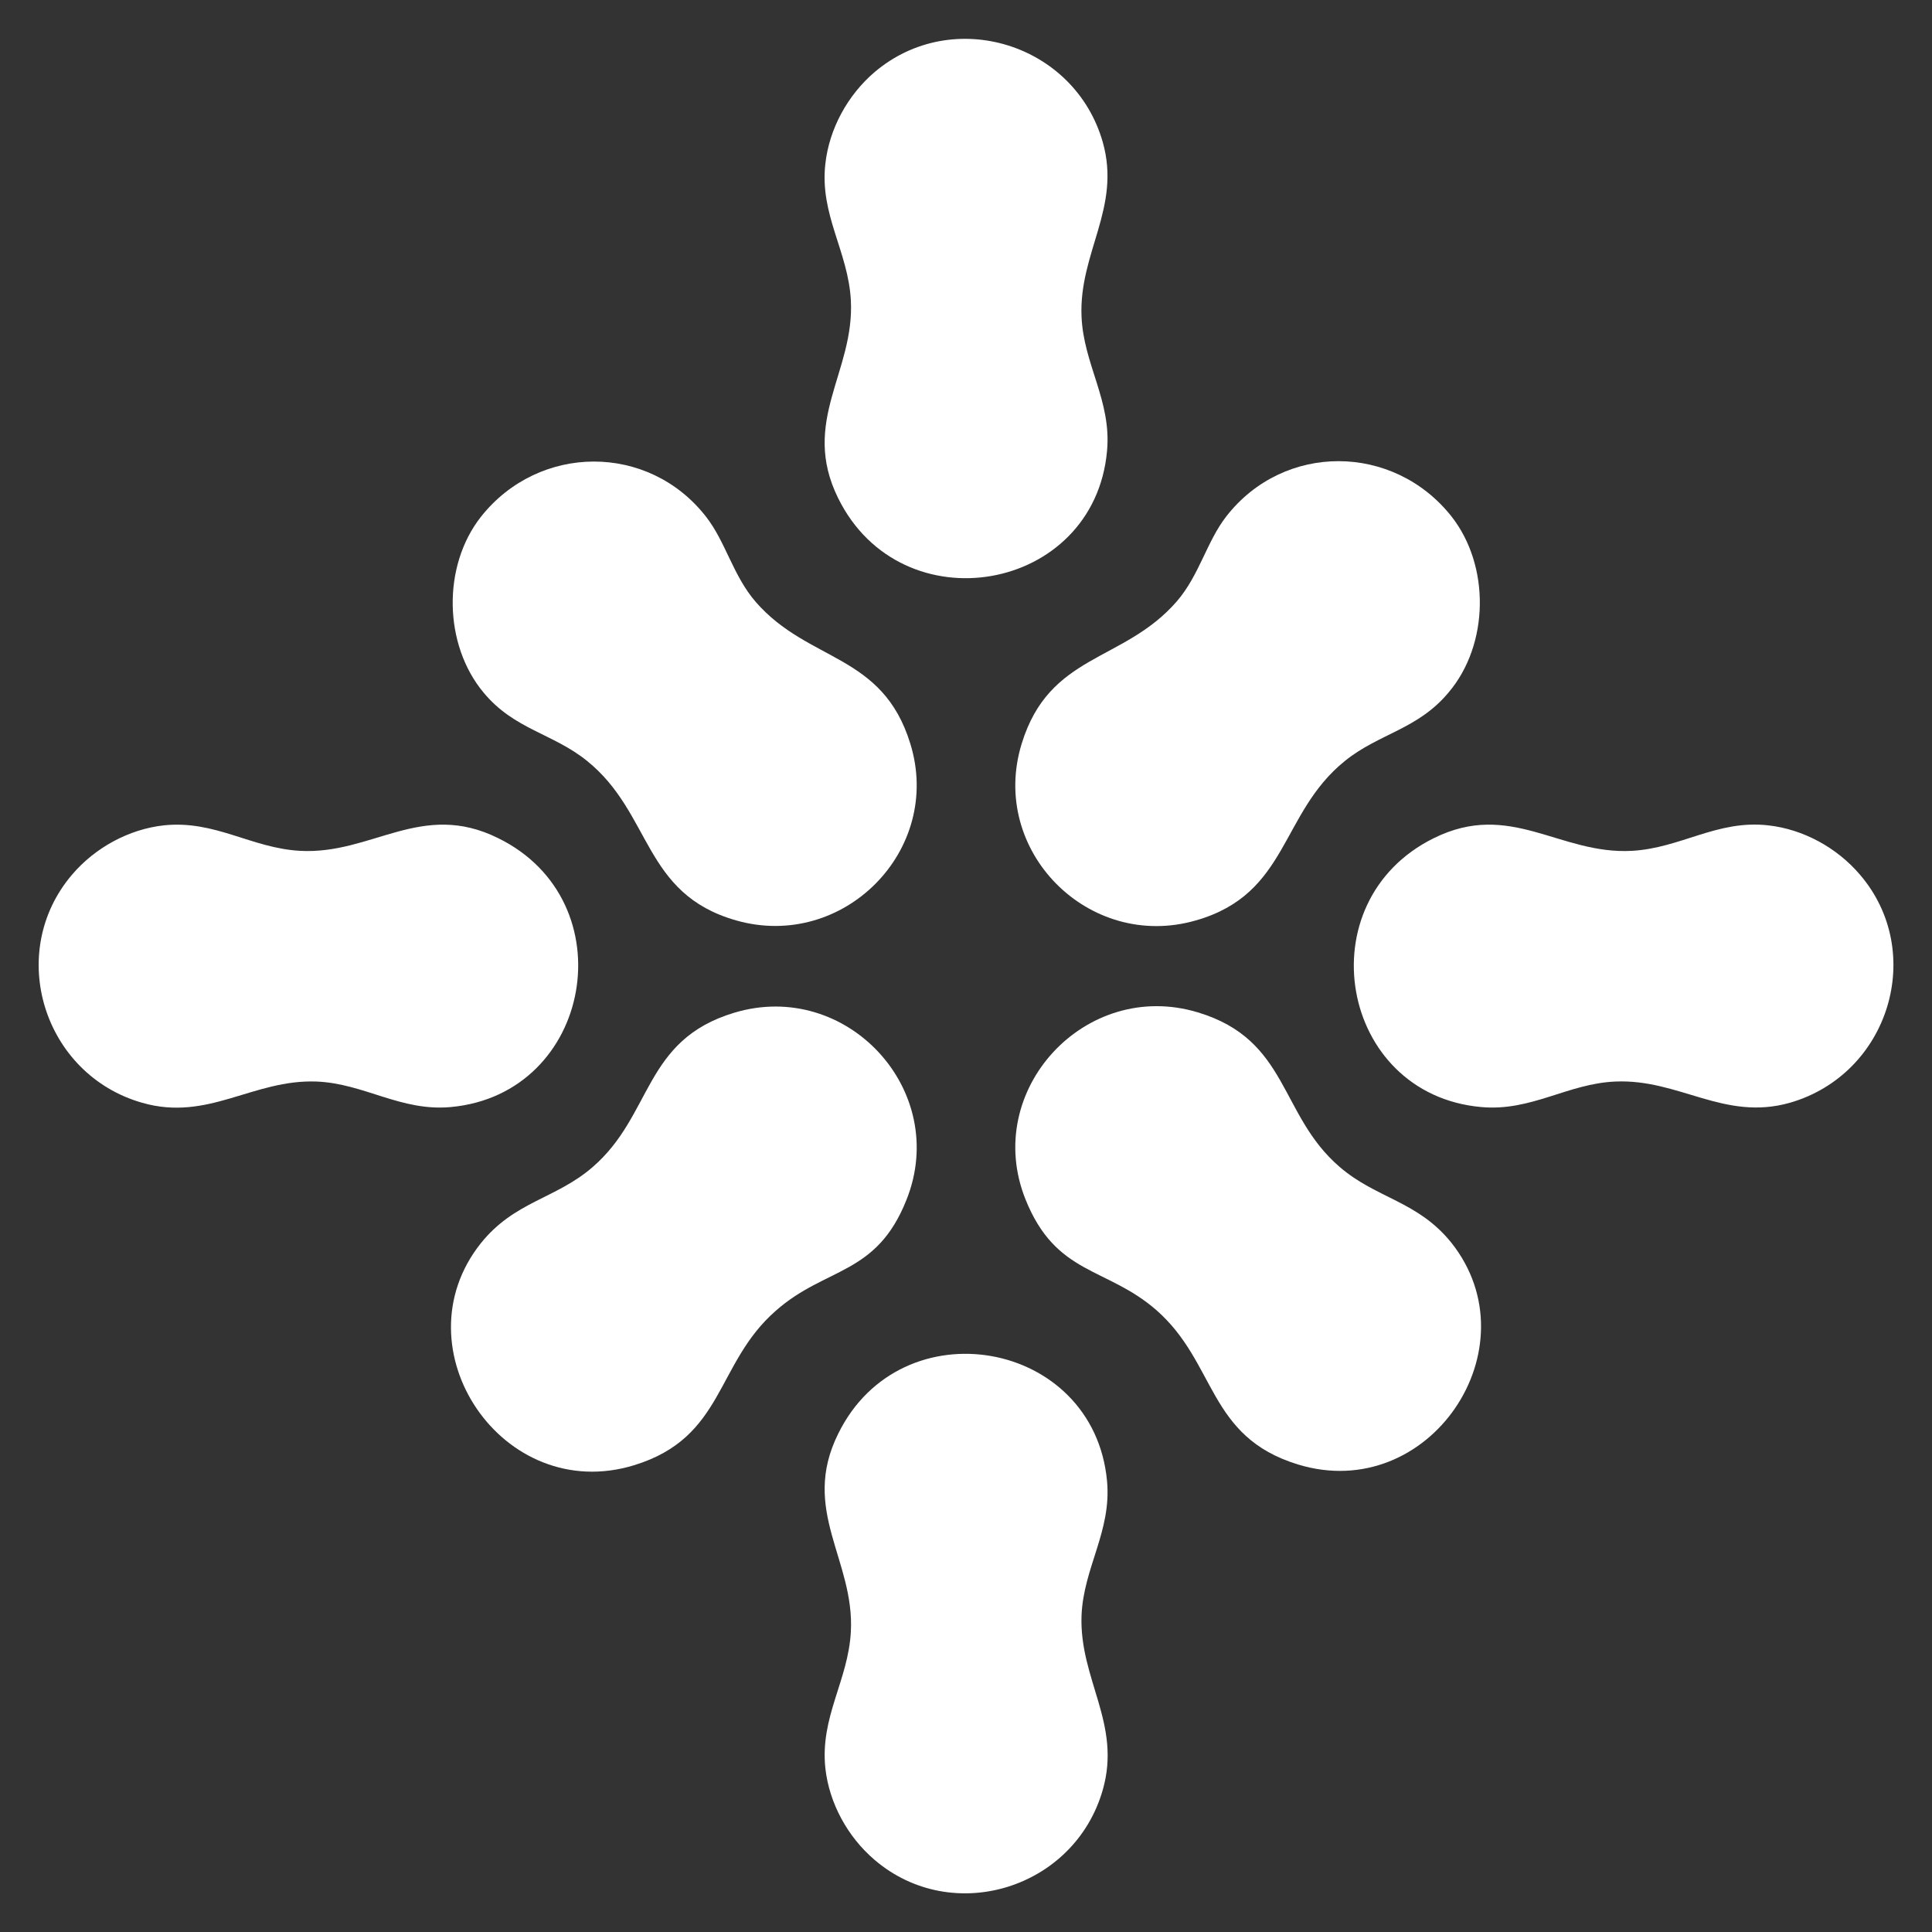 <svg height="500" width="500" xml:space="preserve" viewBox="0 0 500 500" y="0px" x="0px" id="Layer_1" version="1.0" xmlns:xlink="http://www.w3.org/1999/xlink" xmlns="http://www.w3.org/2000/svg">
<rect x="0" y="0" width="500" height="500" fill="#333333" stroke="none"/>
<g>
	<path d="M151.9,196.9c16.9,13.6,14.4,34.4,38.6,41.3c27.7,7.9,53.6-18.1,45.1-45.7c-7.2-23.5-26.3-21-40-36.7   c-5.9-6.8-7.8-15.6-12.9-22.1c-14.9-19.1-43.2-18.9-58.2,0c-10.1,12.8-9.7,33.2,0.7,45.6C133.1,188.8,143.1,189.8,151.9,196.9z" fill="#FFFFFF"></path>
	<path d="M234.6,310.5c11.3-28.3-15.5-57.2-44.6-48.4c-23.6,7.1-21,26.5-36.7,40c-9.5,8.2-20.2,8.8-28.9,19.7   c-21.6,27.2,5.7,67.8,39.7,57.4c23.5-7.2,21-26.3,36.7-40C213.7,327.8,226.8,330.2,234.6,310.5z" fill="#FFFFFF"></path>
	<path d="M128.9,216.9c-19.8-9.8-32.6,4.3-51.2,3.3c-12.7-0.7-22-8-35.3-6.6c-9.1,1-17.8,5.8-23.7,12.7   c-17.3,20.2-7.5,51.8,18.1,59.1c17.1,4.9,28.6-6.1,45.1-5.5c12.4,0.5,21.8,7.8,34.8,6.6C153.4,283.1,162.2,233.2,128.9,216.9z" fill="#FFFFFF"></path>
	<path d="M481.3,226.3c-5.9-6.9-14.6-11.7-23.7-12.7c-13.2-1.5-22.6,5.9-35.3,6.6c-18.7,1-31.4-13.1-51.2-3.3   c-33.3,16.4-24.5,66.3,12.2,69.6c13,1.2,22.4-6.1,34.8-6.6c16.5-0.7,28.1,10.3,45.1,5.5C488.9,278,498.6,246.4,481.3,226.3z" fill="#FFFFFF"></path>
	<path d="M216.9,371.1c-9.8,19.8,4.3,32.6,3.3,51.2c-0.7,12.7-8,22-6.6,35.3c1,9.1,5.8,17.8,12.7,23.7   c20.2,17.3,51.8,7.5,59.1-18.1c4.9-17.1-6.1-28.6-5.5-45.1c0.5-12.4,7.8-21.8,6.6-34.8C283.1,346.6,233.2,337.8,216.9,371.1z" fill="#FFFFFF"></path>
	<path d="M216.9,128.9c16.4,33.3,66.3,24.5,69.6-12.2c1.2-13-6.1-22.4-6.6-34.8c-0.7-16.5,10.3-28.1,5.5-45.1   c-7.3-25.6-38.9-35.3-59.1-18.1c-6.9,5.9-11.7,14.6-12.7,23.7c-1.5,13.2,5.9,22.6,6.6,35.3C221.2,96.3,207.1,109,216.9,128.9z" fill="#FFFFFF"></path>
	<path d="M264.4,192.5c-8.5,27.7,17.4,53.7,45.1,45.7c24.1-6.9,21.7-27.7,38.6-41.3c8.8-7.1,18.8-8.1,26.8-17.7   c10.5-12.4,10.8-32.8,0.7-45.6c-15-18.9-43.3-19.1-58.2,0c-5.1,6.5-7,15.3-12.9,22.1C290.7,171.5,271.6,169,264.4,192.5z" fill="#FFFFFF"></path>
	<path d="M346.7,302c-15.7-13.5-13.1-32.9-36.7-40c-29.1-8.8-55.9,20.2-44.6,48.4c7.9,19.7,20.9,17.4,33.8,28.6   c15.7,13.7,13.2,32.8,36.7,40c34,10.4,61.3-30.2,39.7-57.4C366.9,310.8,356.2,310.2,346.7,302z" fill="#FFFFFF"></path>
</g>
</svg>